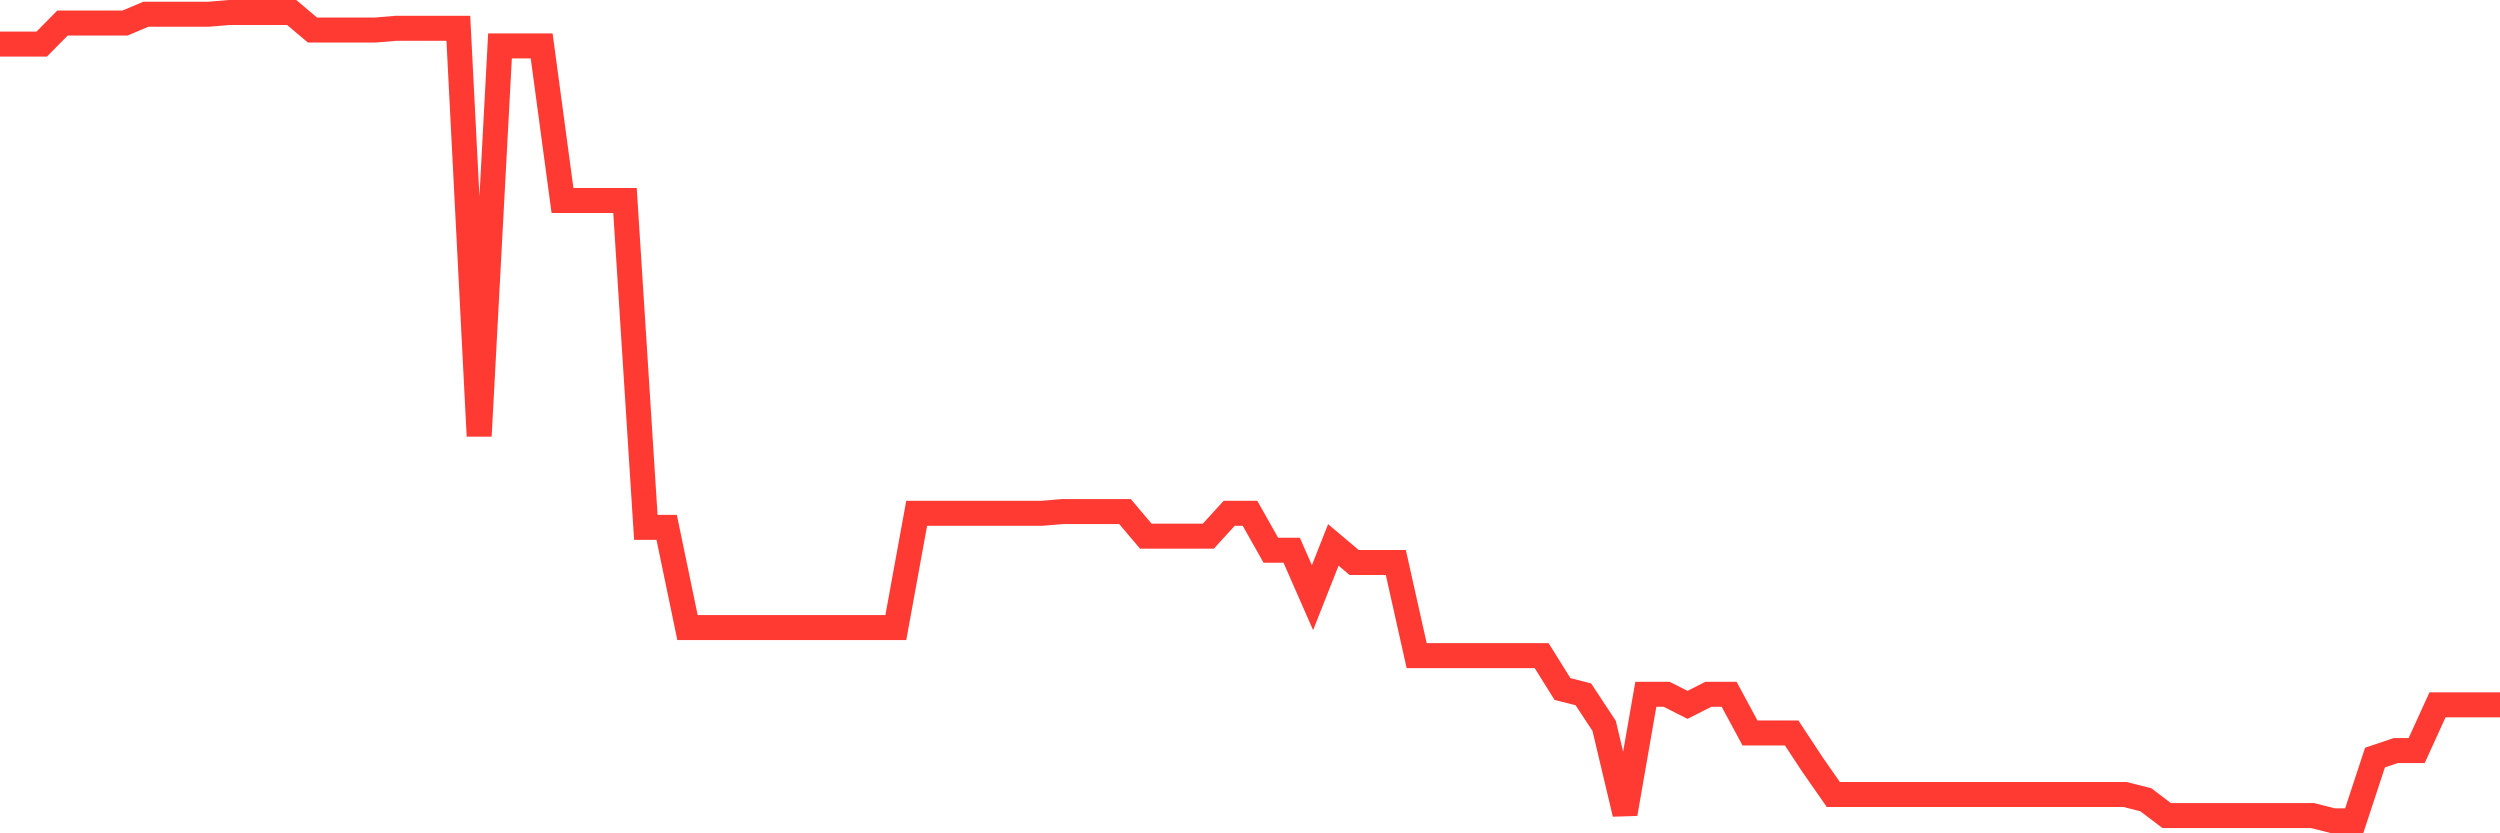 <svg
  xmlns="http://www.w3.org/2000/svg"
  xmlns:xlink="http://www.w3.org/1999/xlink"
  width="120"
  height="40"
  viewBox="0 0 120 40"
  preserveAspectRatio="none"
>
  <polyline
    points="0,2.118 1,2.118 2,2.118 3,1.106 4,1.106 5,1.106 6,1.106 7,0.684 8,0.684 9,0.684 10,0.684 11,0.6 12,0.6 13,0.6 14,0.6 15,1.443 16,1.443 17,1.443 18,1.443 19,1.359 20,1.359 21,1.359 22,1.359 23,20.928 24,2.203 25,2.203 26,2.203 27,9.625 28,9.625 29,9.625 30,9.625 31,25.314 32,25.314 33,30.122 34,30.122 35,30.122 36,30.122 37,30.122 38,30.122 39,30.122 40,30.122 41,30.122 42,30.122 43,30.122 44,24.639 45,24.639 46,24.639 47,24.639 48,24.639 49,24.639 50,24.639 51,24.555 52,24.555 53,24.555 54,24.555 55,25.736 56,25.736 57,25.736 58,25.736 59,24.639 60,24.639 61,26.41 62,26.41 63,28.688 64,26.157 65,27.001 66,27.001 67,27.001 68,31.471 69,31.471 70,31.471 71,31.471 72,31.471 73,31.471 74,31.471 75,33.074 76,33.327 77,34.845 78,39.063 79,33.327 80,33.327 81,33.833 82,33.327 83,33.327 84,35.183 85,35.183 86,35.183 87,36.701 88,38.135 89,38.135 90,38.135 91,38.135 92,38.135 93,38.135 94,38.135 95,38.135 96,38.135 97,38.135 98,38.135 99,38.135 100,38.135 101,38.135 102,38.135 103,38.388 104,39.147 105,39.147 106,39.147 107,39.147 108,39.147 109,39.147 110,39.147 111,39.147 112,39.4 113,39.4 114,36.363 115,36.026 116,36.026 117,33.833 118,33.833 119,33.833 120,33.833"
    fill="none"
    stroke="#ff3a33"
    stroke-width="1.2"
  >
  </polyline>
</svg>